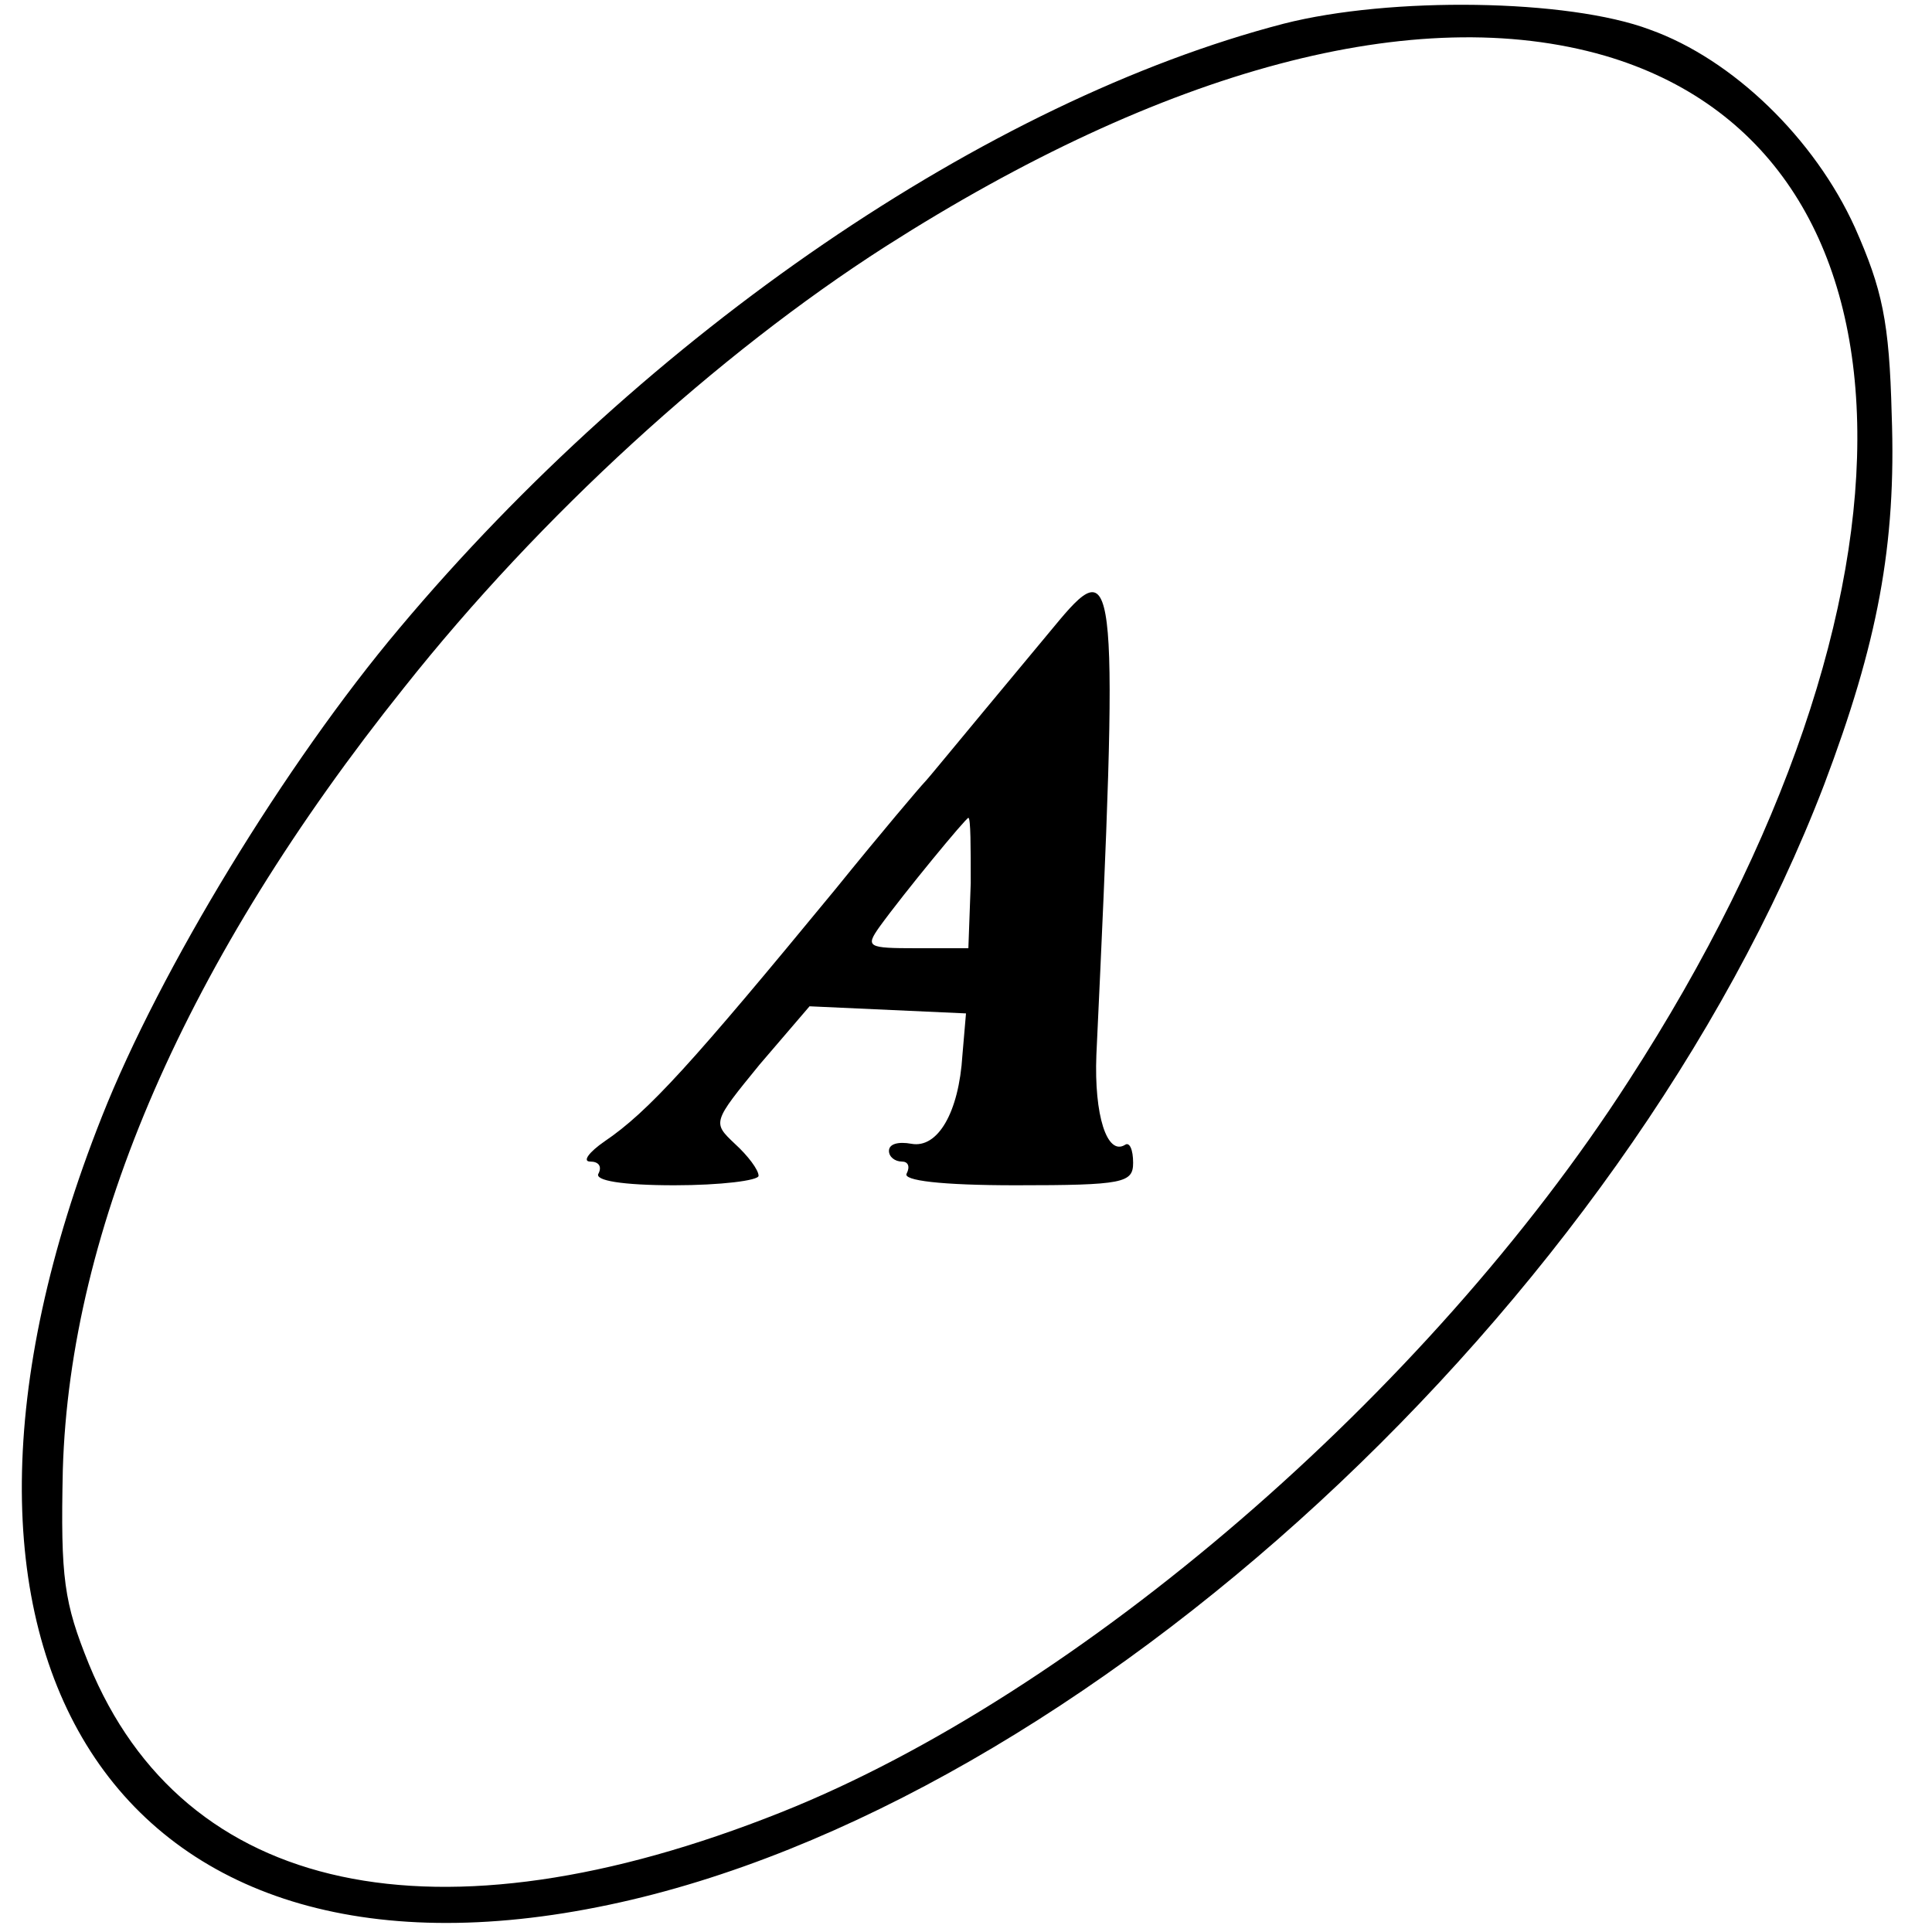 <?xml version="1.0" standalone="no"?>
<!DOCTYPE svg PUBLIC "-//W3C//DTD SVG 20010904//EN"
 "http://www.w3.org/TR/2001/REC-SVG-20010904/DTD/svg10.dtd">
<svg version="1.0" xmlns="http://www.w3.org/2000/svg"
 width="163pt" height="163pt" viewBox="0 0 163 163"
 preserveAspectRatio="xMidYMid meet">
<g transform="translate(0,163) scale(0.1,-0.1)"
fill="#000000" stroke="none">
<path d="M1083 1610 c-250 -65 -537 -261 -746 -510 -96 -114 -202 -288 -251
-412 -180 -454 12 -753 428 -665 399 84 857 507 1025 945 45 119 61 202 57
312 -2 79 -8 106 -31 158 -34 75 -103 142 -173 167 -69 26 -219 28 -309 5z
m271 -27 c276 -81 285 -456 20 -865 -170 -264 -464 -517 -715 -617 -291 -116
-504 -70 -584 125 -21 52 -24 72 -22 164 6 204 104 430 288 660 115 145 264
281 406 372 235 150 448 207 607 161z"/>
<path d="M894 1107 c-10 -12 -39 -47 -64 -77 -25 -30 -47 -57 -50 -60 -3 -3
-37 -43 -75 -90 -121 -147 -158 -188 -195 -213 -13 -9 -19 -17 -12 -17 7 0 10
-4 7 -10 -4 -6 20 -10 64 -10 39 0 71 4 71 8 0 5 -9 17 -20 27 -19 18 -19 18
21 67 l42 49 66 -3 66 -3 -3 -35 c-3 -49 -21 -79 -43 -75 -11 2 -19 0 -19 -6
0 -5 5 -9 11 -9 5 0 7 -4 4 -10 -4 -6 29 -10 92 -10 91 0 99 2 99 19 0 11 -3
18 -7 15 -15 -9 -26 25 -24 76 19 403 17 424 -31 367z m-75 -222 l-2 -55 -44
0 c-41 0 -43 1 -31 18 21 29 73 92 75 92 2 0 2 -25 2 -55z"/>
</g>
</svg>
